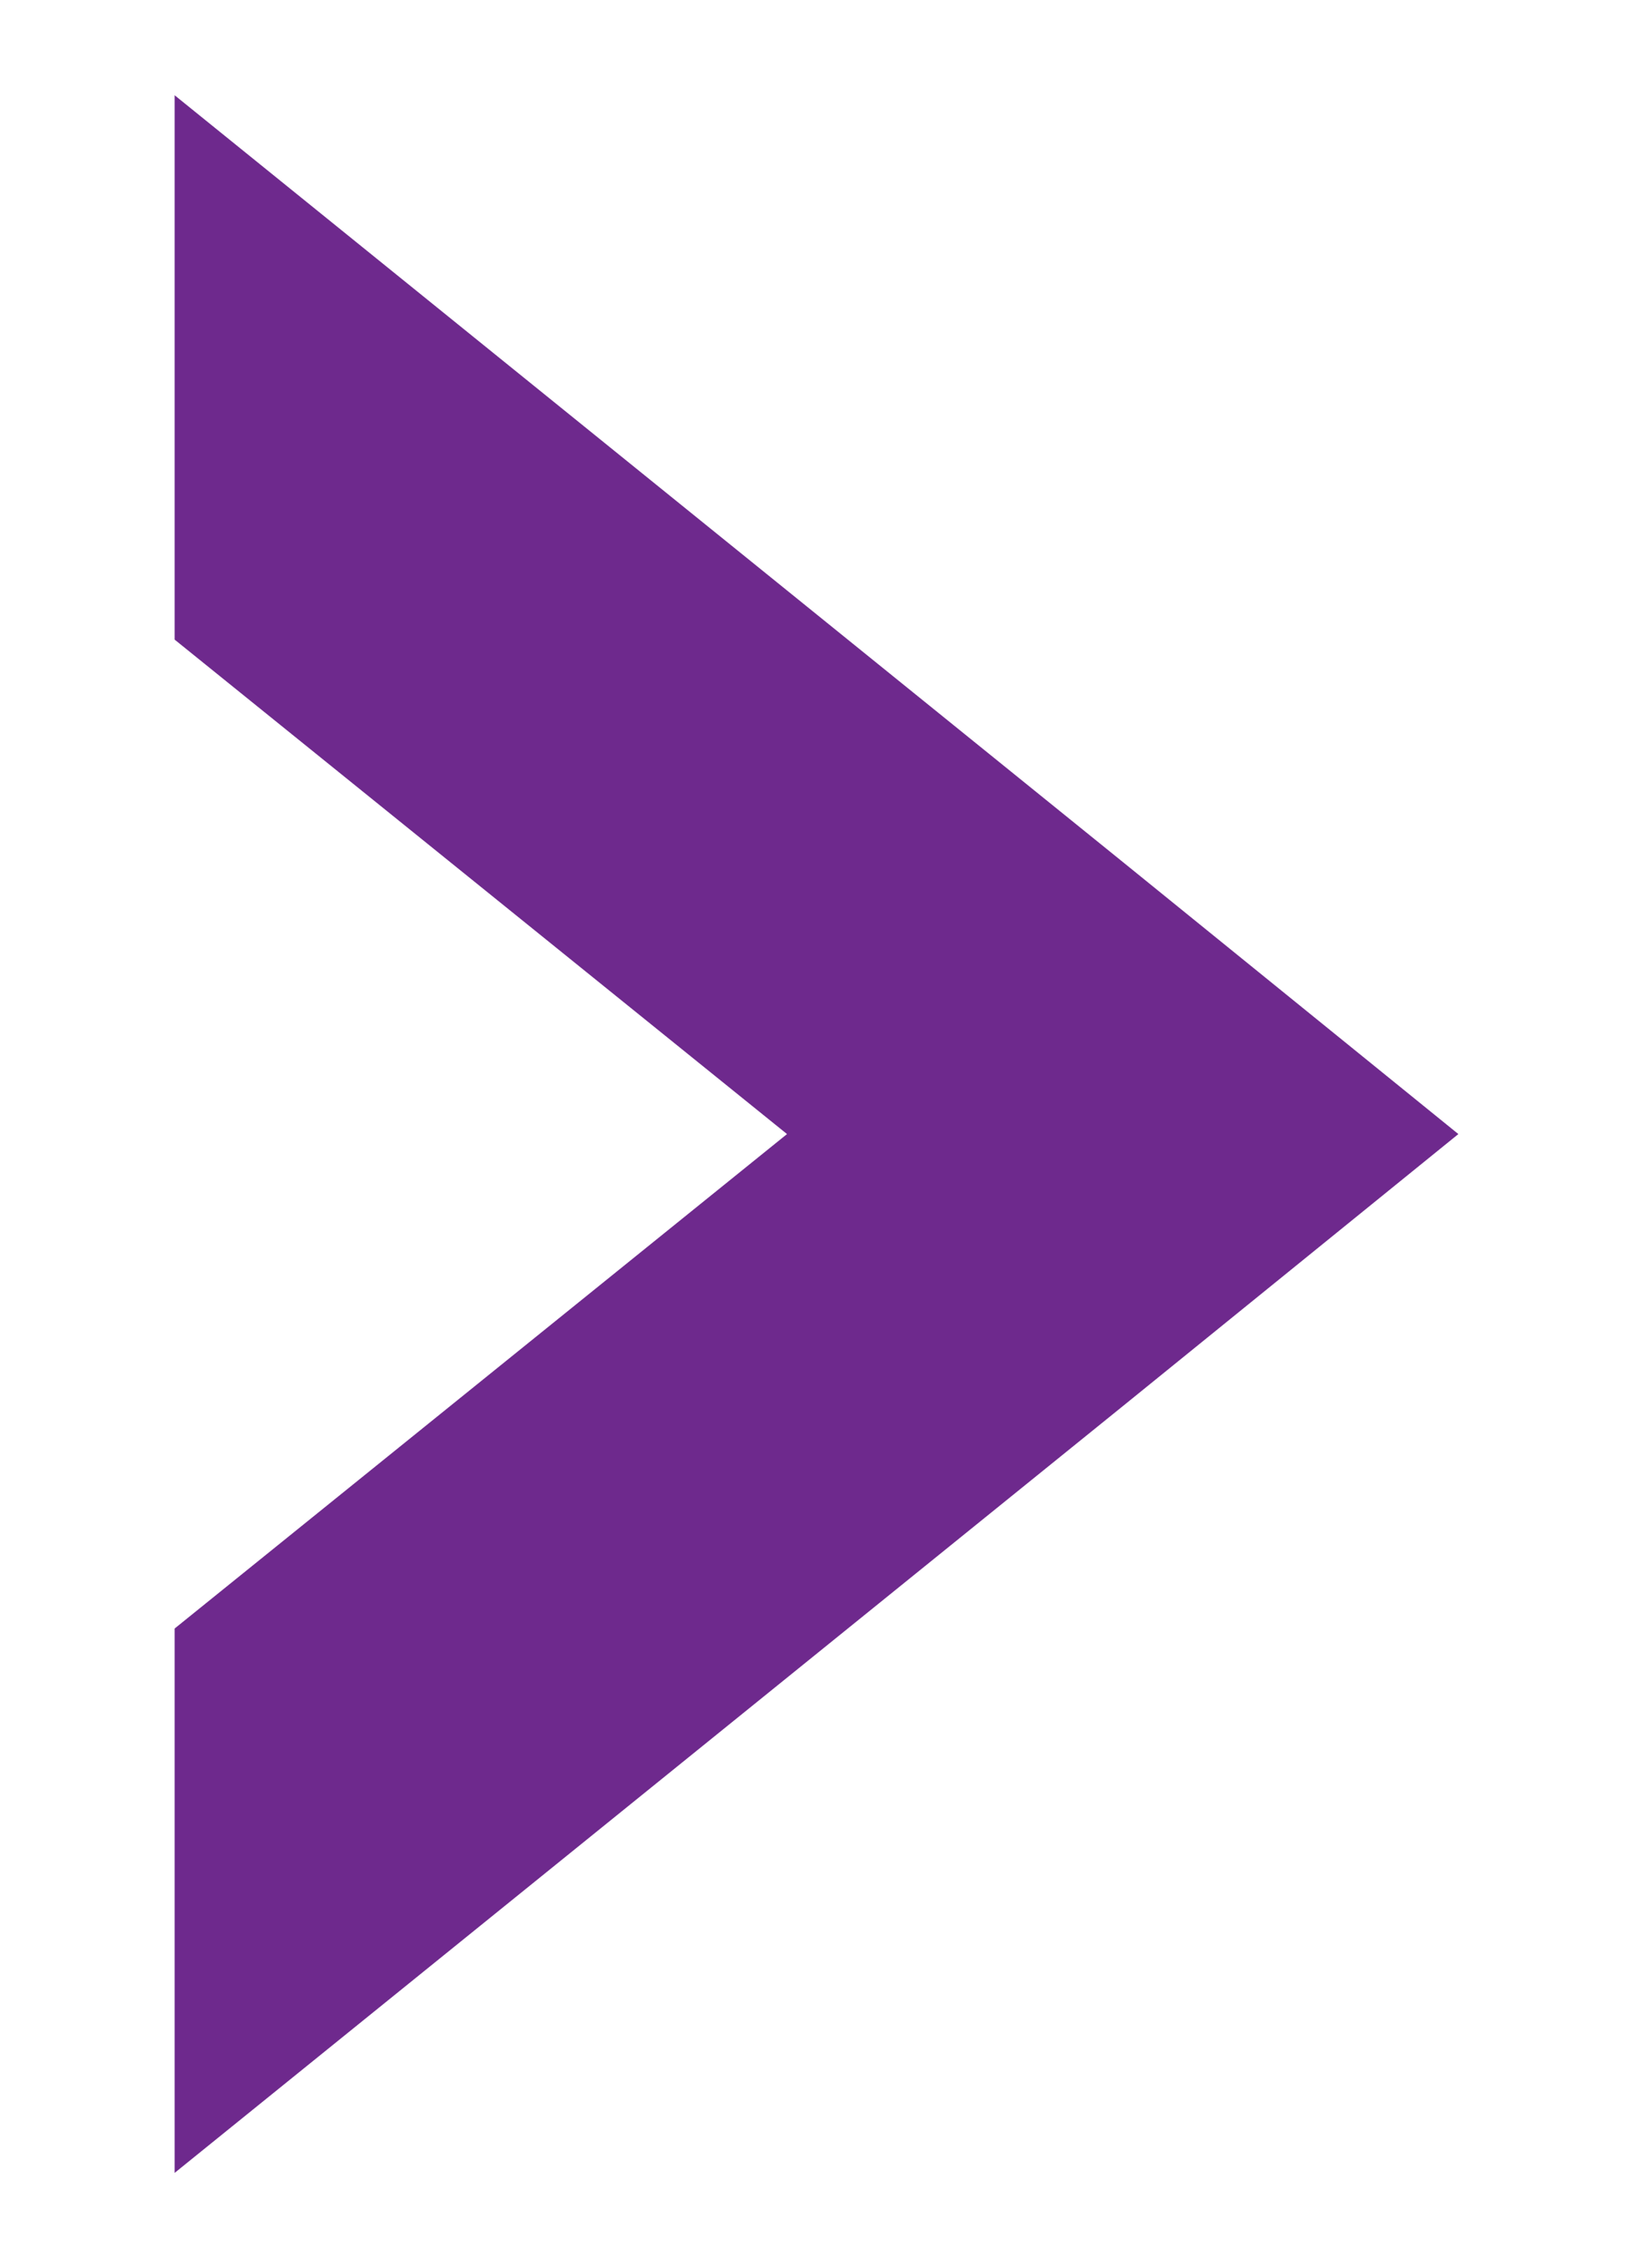 <?xml version="1.0" encoding="utf-8"?>
<!-- Generator: Adobe Illustrator 19.1.1, SVG Export Plug-In . SVG Version: 6.00 Build 0)  -->
<svg version="1.1" id="Layer_1" xmlns="http://www.w3.org/2000/svg" xmlns:xlink="http://www.w3.org/1999/xlink" x="0px" y="0px"
	 viewBox="0 0 72 100" style="enable-background:new 0 0 72 100;" xml:space="preserve">
<style type="text/css">
	.st0{fill:#6E298D;}
</style>
<g>
	<polygon class="st0" points="64.3,50 49.5,38 7.7,4.2 7.7,28.2 34.7,50 7.7,71.8 7.7,95.8 49.5,62 64.3,50"/>
</g>
</svg>
